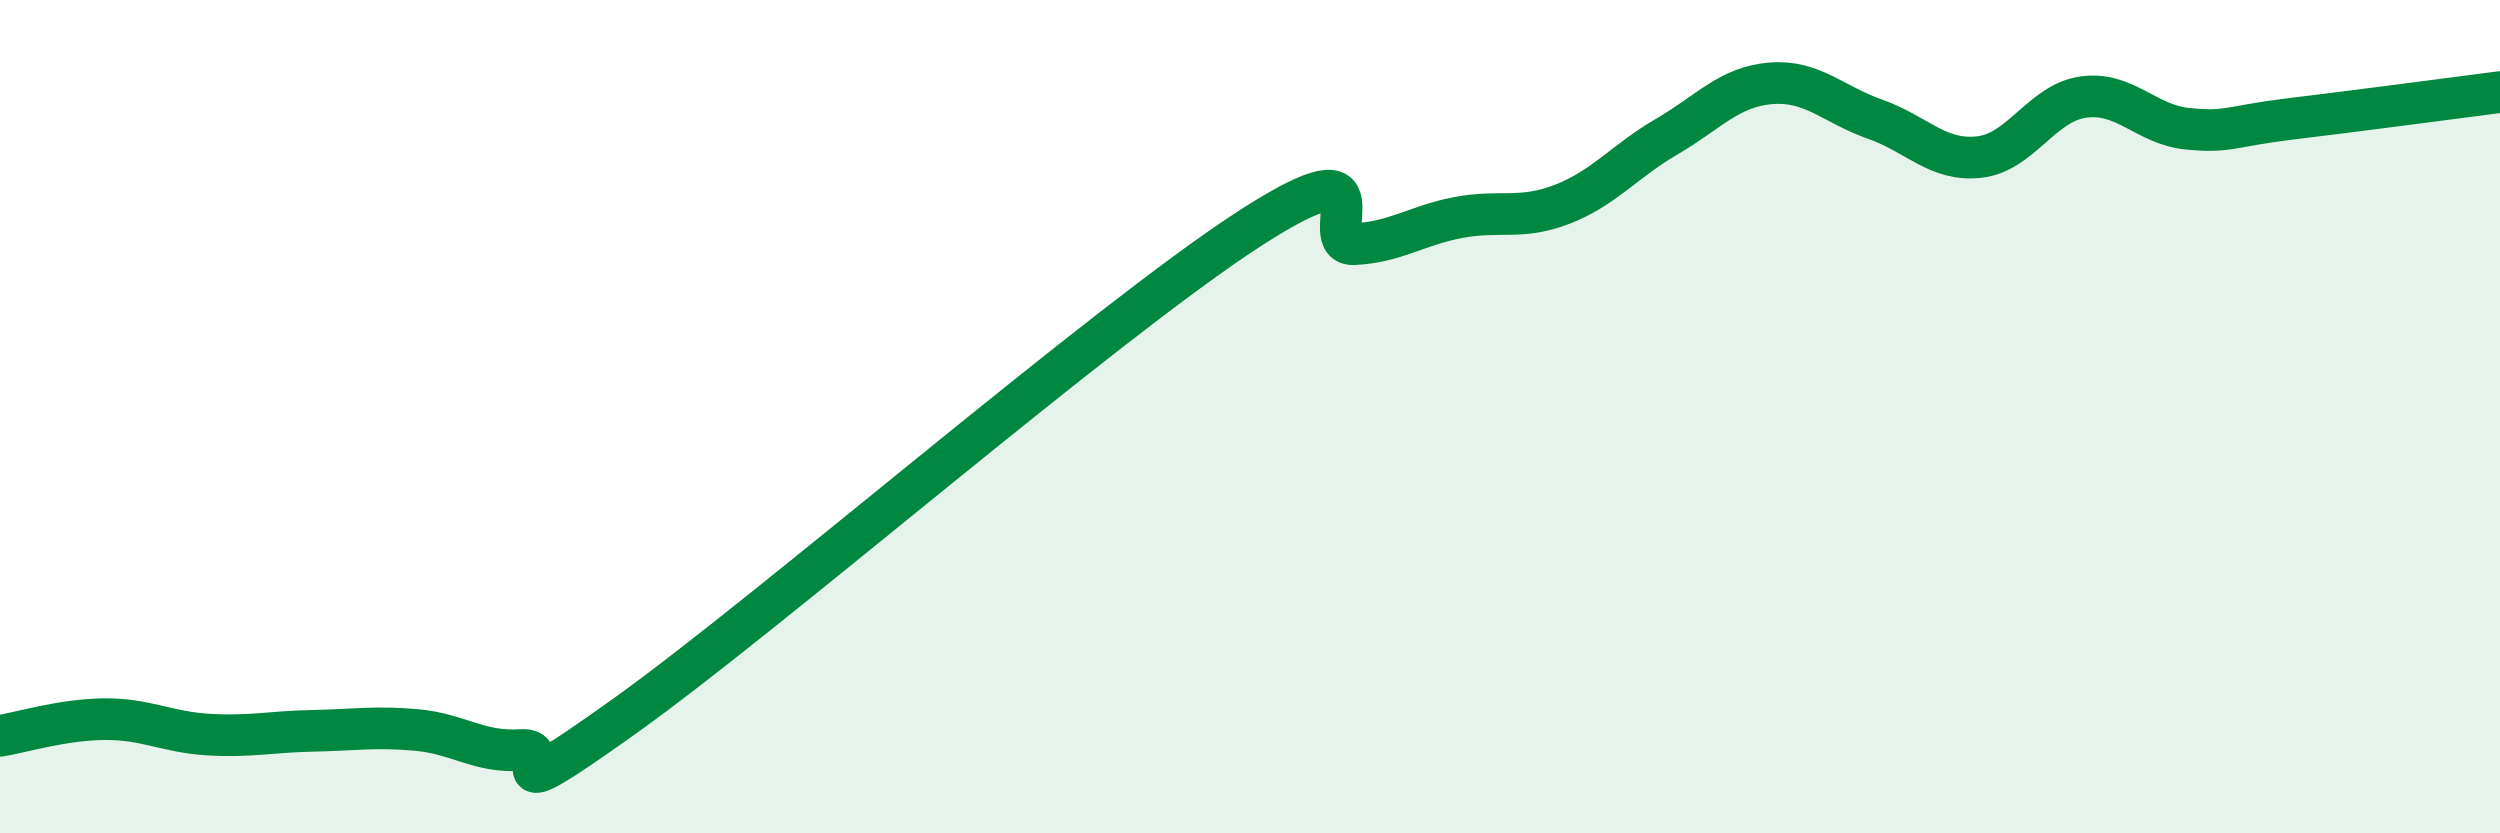
    <svg width="60" height="20" viewBox="0 0 60 20" xmlns="http://www.w3.org/2000/svg">
      <path
        d="M 0,17.66 C 0.5,17.58 1.5,17.27 2.5,17.26 C 3.5,17.25 4,17.57 5,17.63 C 6,17.69 6.5,17.56 7.5,17.54 C 8.5,17.52 9,17.43 10,17.52 C 11,17.61 11.5,18.07 12.5,18 C 13.5,17.93 11.5,19.68 15,17.18 C 18.5,14.68 26.5,7.74 30,5.48 C 33.5,3.22 31.5,5.91 32.5,5.86 C 33.5,5.81 34,5.41 35,5.22 C 36,5.03 36.5,5.29 37.5,4.9 C 38.5,4.51 39,3.86 40,3.28 C 41,2.7 41.5,2.08 42.5,2 C 43.5,1.92 44,2.51 45,2.86 C 46,3.21 46.5,3.88 47.5,3.77 C 48.5,3.66 49,2.47 50,2.33 C 51,2.19 51.5,2.99 52.5,3.09 C 53.5,3.19 53.5,3.03 55,2.85 C 56.5,2.67 59,2.34 60,2.21L60 20L0 20Z"
        fill="#008740"
        opacity="0.1"
        stroke-linecap="round"
        stroke-linejoin="round"
      />
      <path
        d="M 0,17.66 C 0.5,17.58 1.5,17.27 2.5,17.26 C 3.5,17.25 4,17.57 5,17.63 C 6,17.69 6.5,17.56 7.5,17.54 C 8.5,17.52 9,17.43 10,17.52 C 11,17.61 11.5,18.07 12.5,18 C 13.5,17.93 11.5,19.68 15,17.18 C 18.5,14.68 26.5,7.74 30,5.48 C 33.5,3.22 31.5,5.91 32.5,5.86 C 33.5,5.81 34,5.41 35,5.22 C 36,5.03 36.5,5.29 37.5,4.9 C 38.5,4.51 39,3.86 40,3.28 C 41,2.7 41.5,2.08 42.5,2 C 43.5,1.92 44,2.51 45,2.86 C 46,3.21 46.5,3.88 47.5,3.77 C 48.5,3.66 49,2.47 50,2.33 C 51,2.19 51.5,2.99 52.5,3.09 C 53.5,3.19 53.5,3.03 55,2.85 C 56.5,2.67 59,2.34 60,2.21"
        stroke="#008740"
        stroke-width="1"
        fill="none"
        stroke-linecap="round"
        stroke-linejoin="round"
      />
    </svg>
  